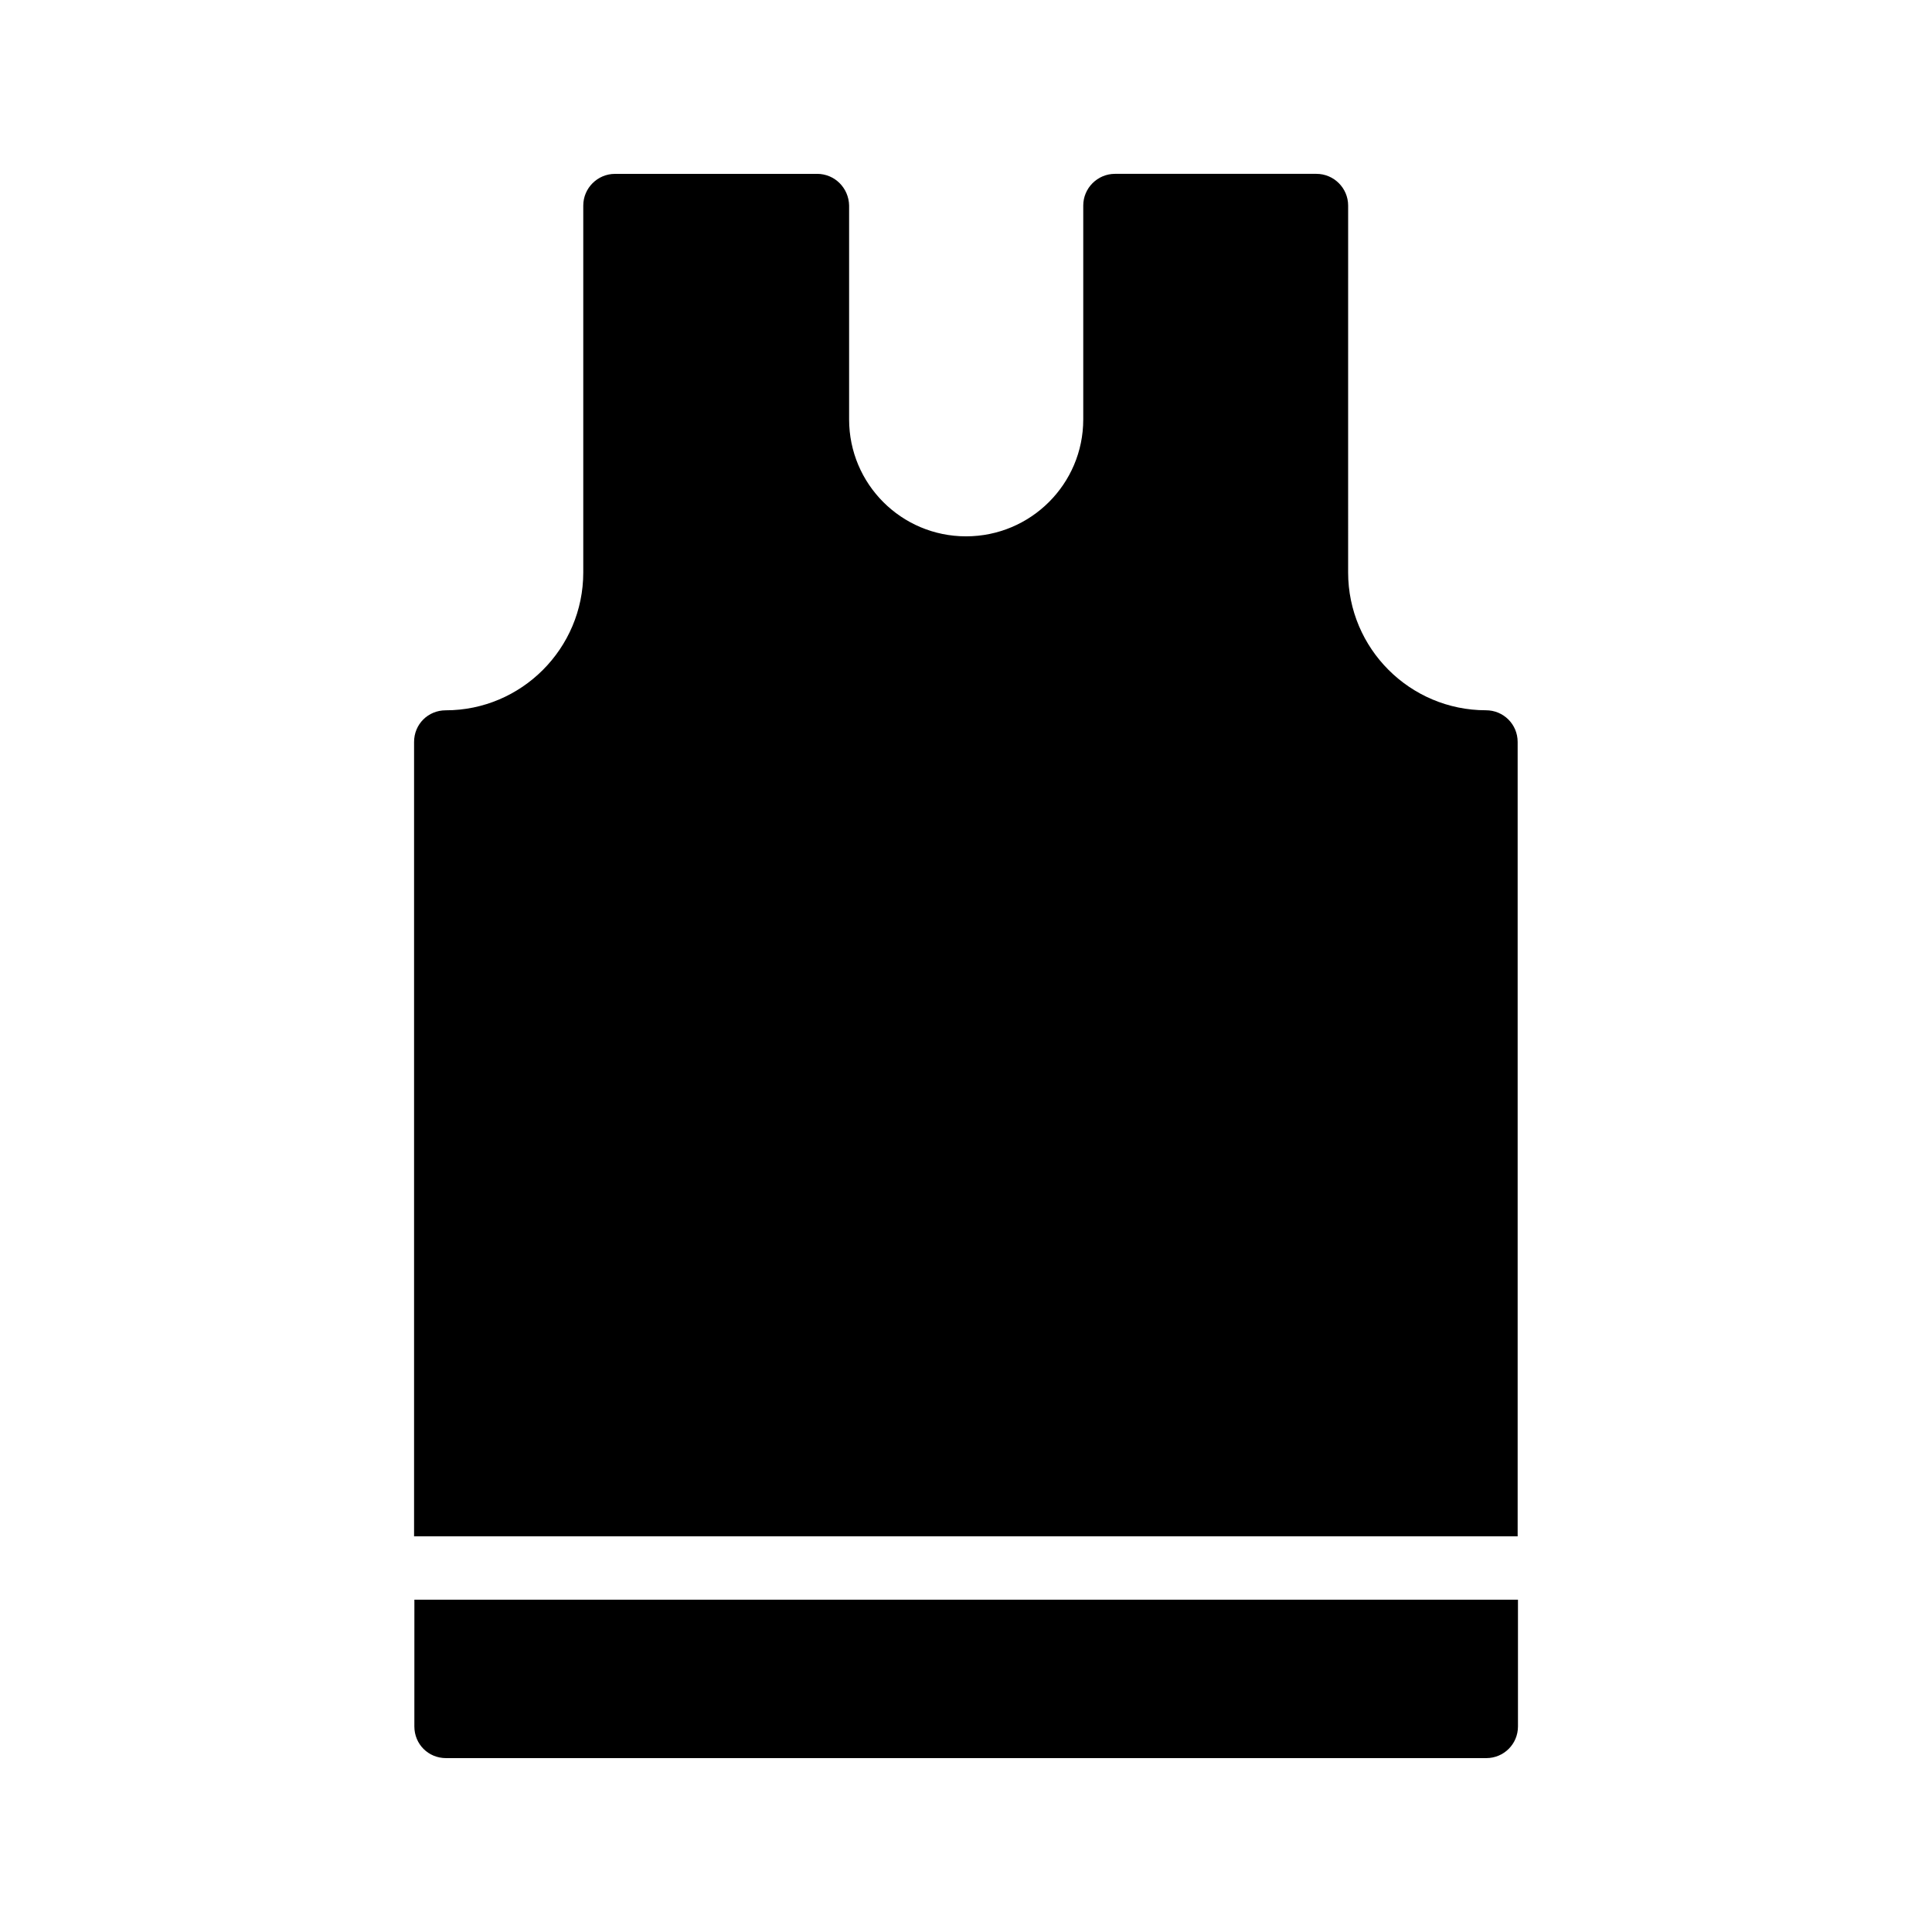 <?xml version="1.0" encoding="UTF-8"?>
<!-- Uploaded to: ICON Repo, www.svgrepo.com, Generator: ICON Repo Mixer Tools -->
<svg fill="#000000" width="800px" height="800px" version="1.1" viewBox="144 144 512 512" xmlns="http://www.w3.org/2000/svg">
 <g>
  <path d="m360.54 190.08h-53.57c-4.617 0-8.398 3.777-8.398 8.398v97.234c0 20.152-16.375 36.527-36.441 36.527-4.703 0-8.398 3.695-8.398 8.398v210.5h292.46v-210.51c0-4.703-3.777-8.398-8.398-8.398-20.152 0-36.527-16.375-36.527-36.527l0.004-97.23c0-4.617-3.777-8.398-8.398-8.398h-53.402c-4.617 0-8.398 3.777-8.398 8.398v56.68c0 17.129-13.938 30.984-31.066 30.984s-30.984-13.855-30.984-30.984v-56.68c-0.086-4.621-3.781-8.398-8.48-8.398z"/>
  <path d="m253.81 601.52c0 4.703 3.695 8.398 8.398 8.398h275.67c4.617 0 8.398-3.695 8.398-8.398v-33.586l-292.46-0.004z"/>
 </g>
</svg>